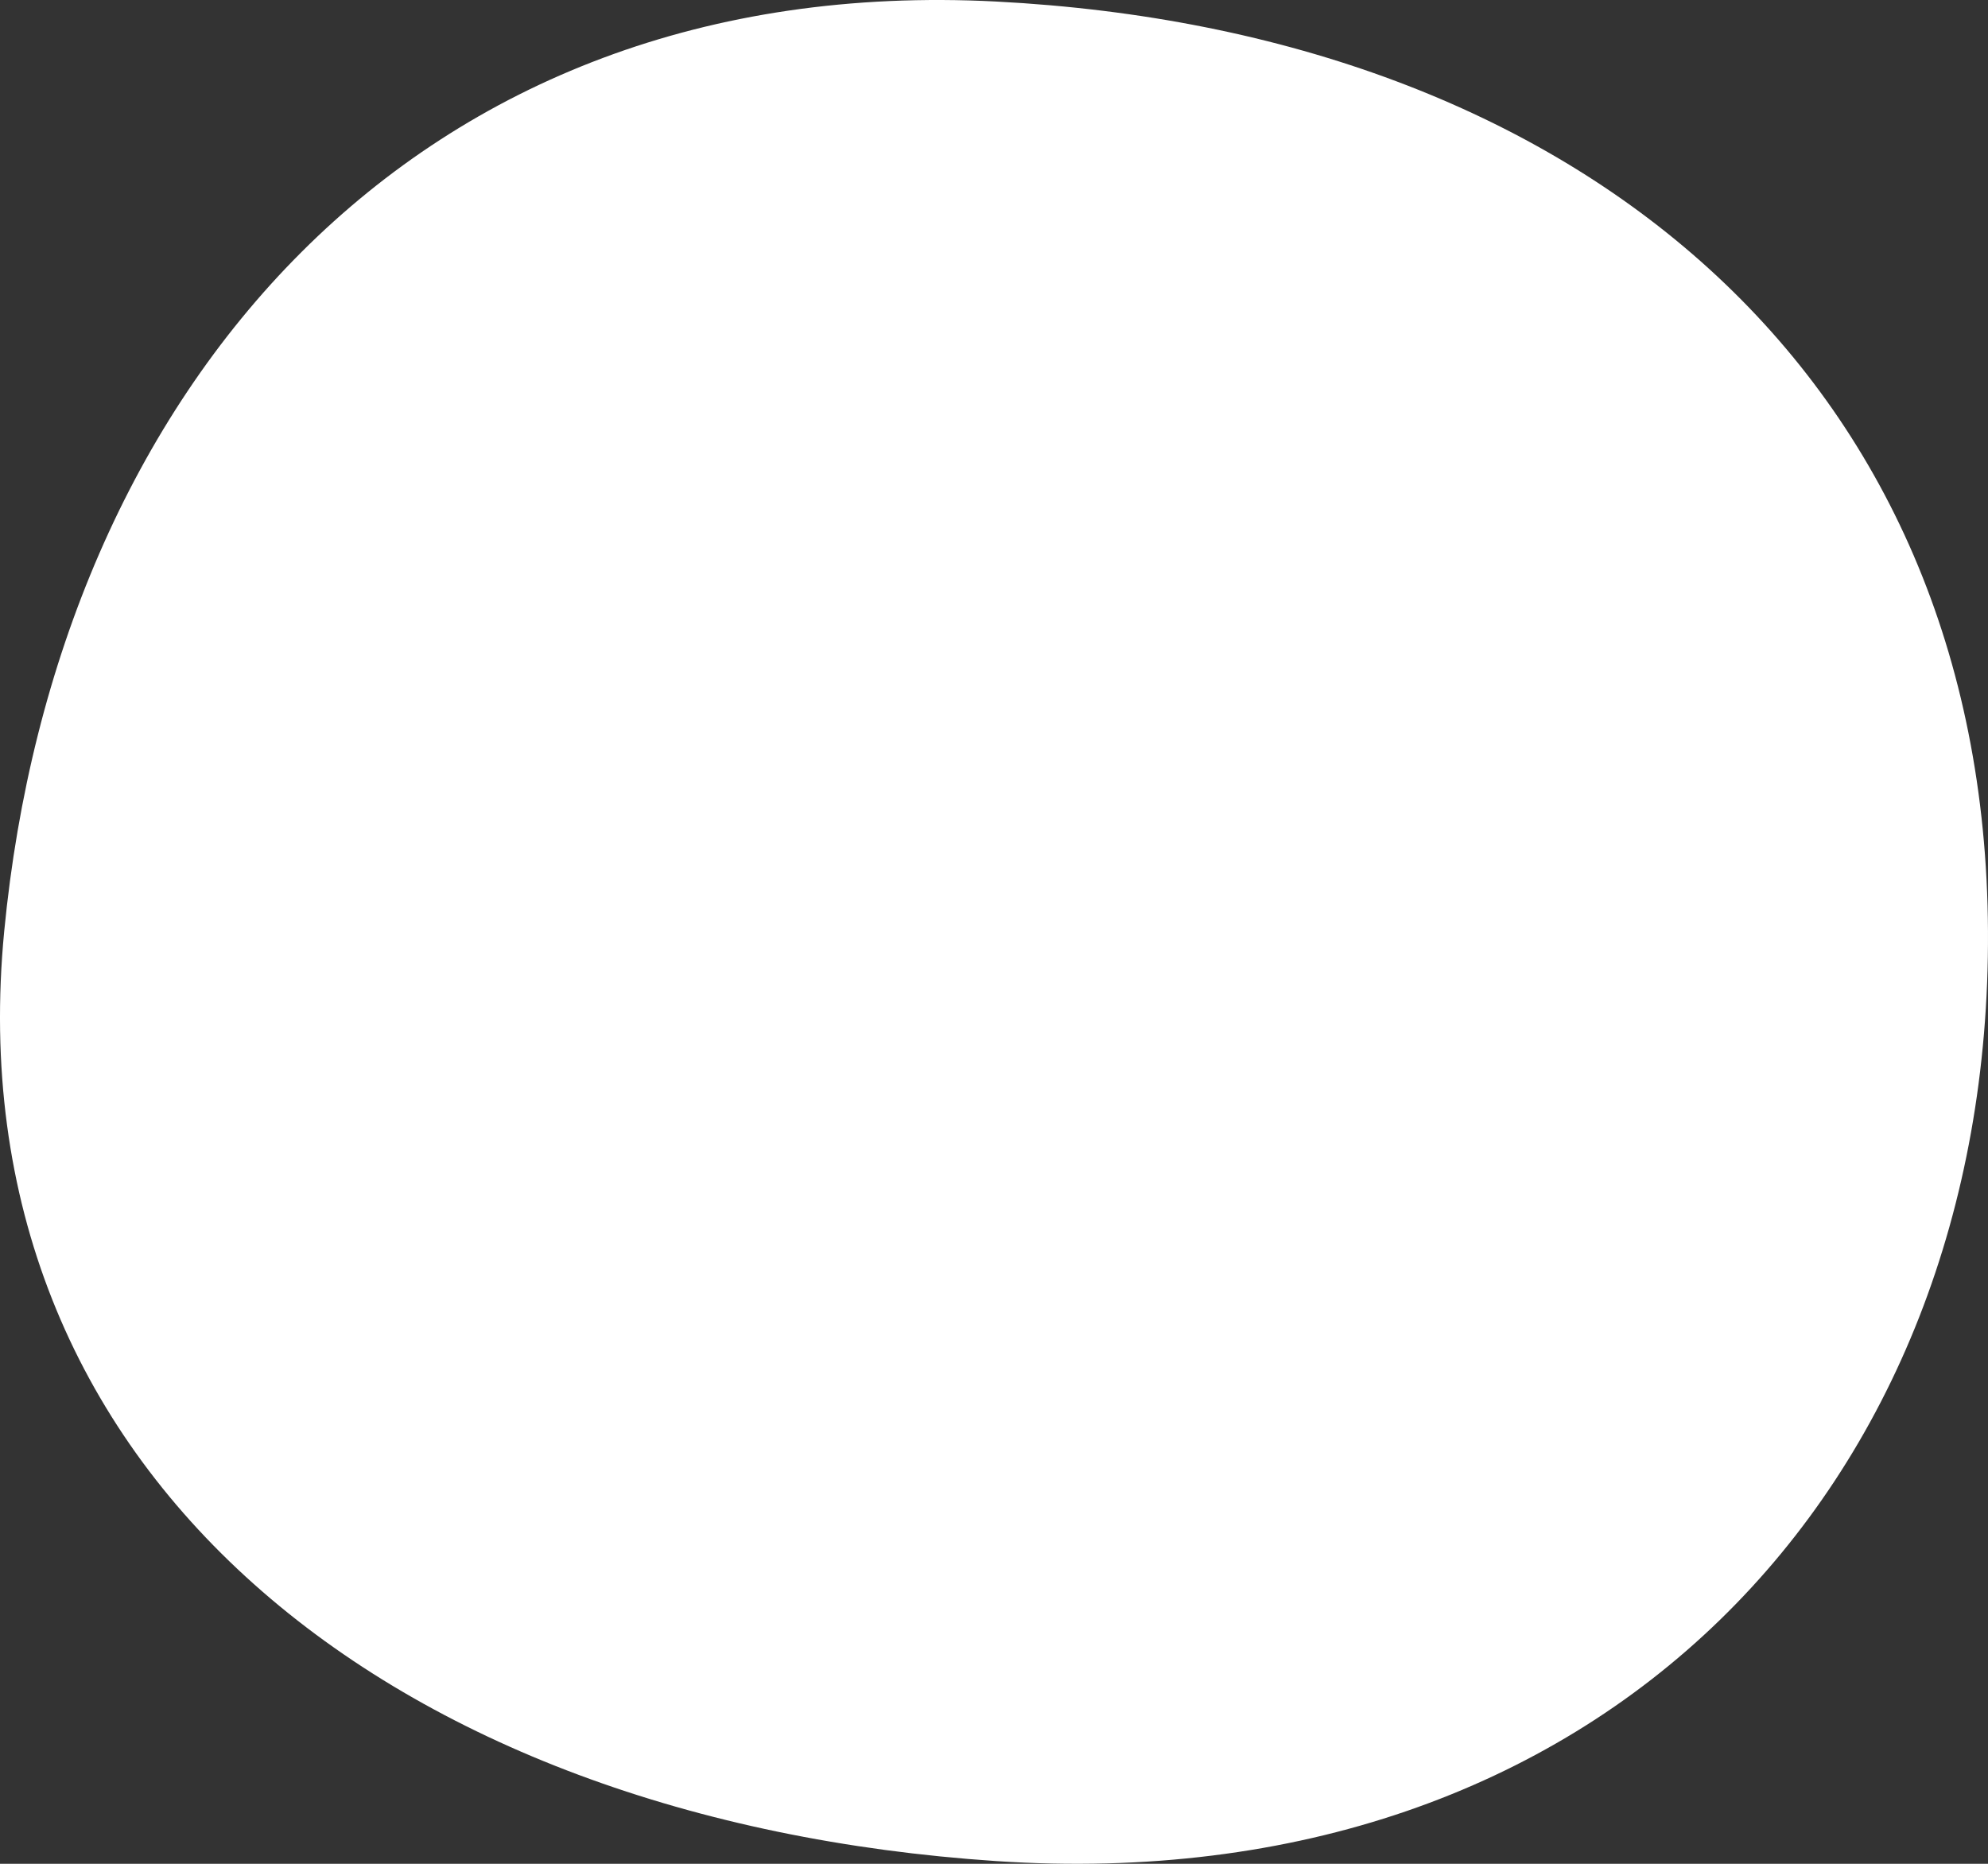 <svg xmlns="http://www.w3.org/2000/svg" width="221.855" height="207.989" viewBox="0 0 221.855 207.989">
  <rect x="0" y="0" width="221.855" height="207.989" fill="#333333" stroke="none"/>
  <path id="パス_110992" data-name="パス 110992" d="M110.561-.062C175.512,3.3,220.937,41.577,221.253,103.695S178.02,211.957,110.561,207.452-5.957,164.113-.131,103.695,45.61-3.427,110.561-.062Z" transform="translate(0.6 0.233)" fill="#fff"/>
</svg>
